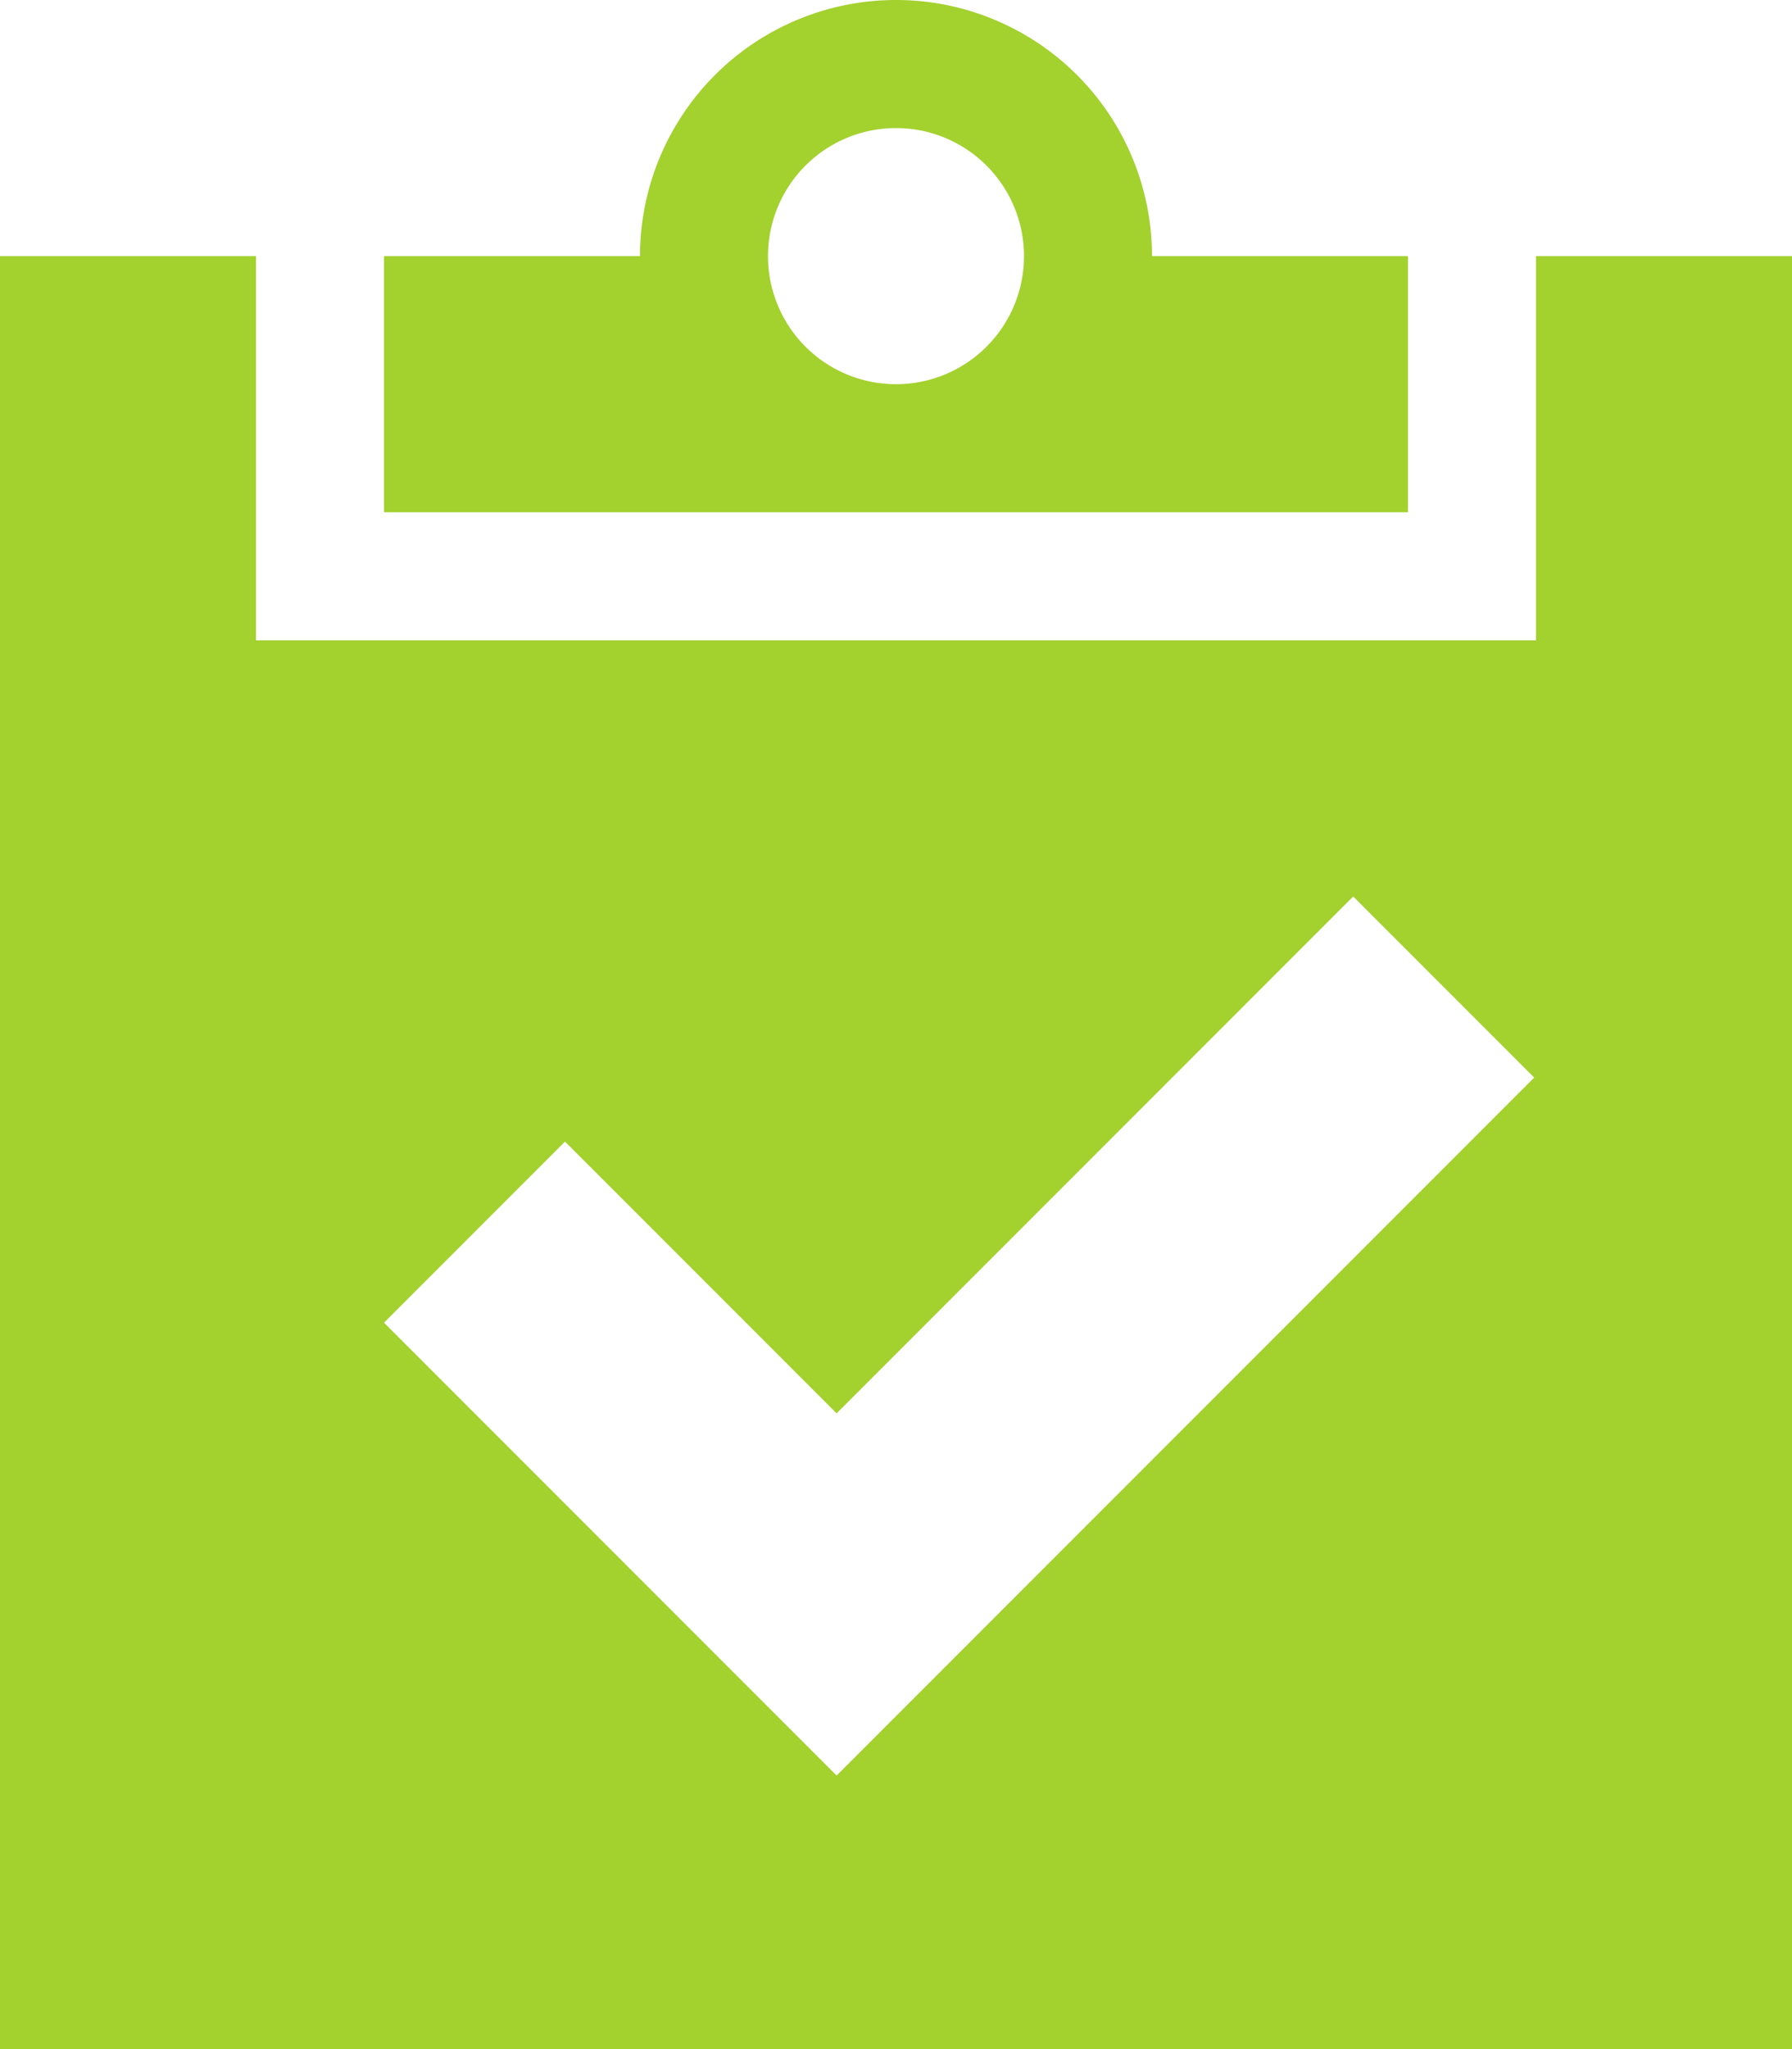 <svg xmlns="http://www.w3.org/2000/svg" width="14" height="16" viewBox="0 0 14 16"><path d="M11,2H9A2,2,0,0,0,5,2H3V4h8ZM7,3A1,1,0,1,1,8,2,1,1,0,0,1,7,3" fill="#a3d12e"/><path d="M12,2V5H2V2H0V16H14V2ZM6.536,13.864l-.707-.707L3,10.328,4.414,8.914l2.122,2.122L10.572,7l1.414,1.414Z" fill="#a3d12e"/></svg>